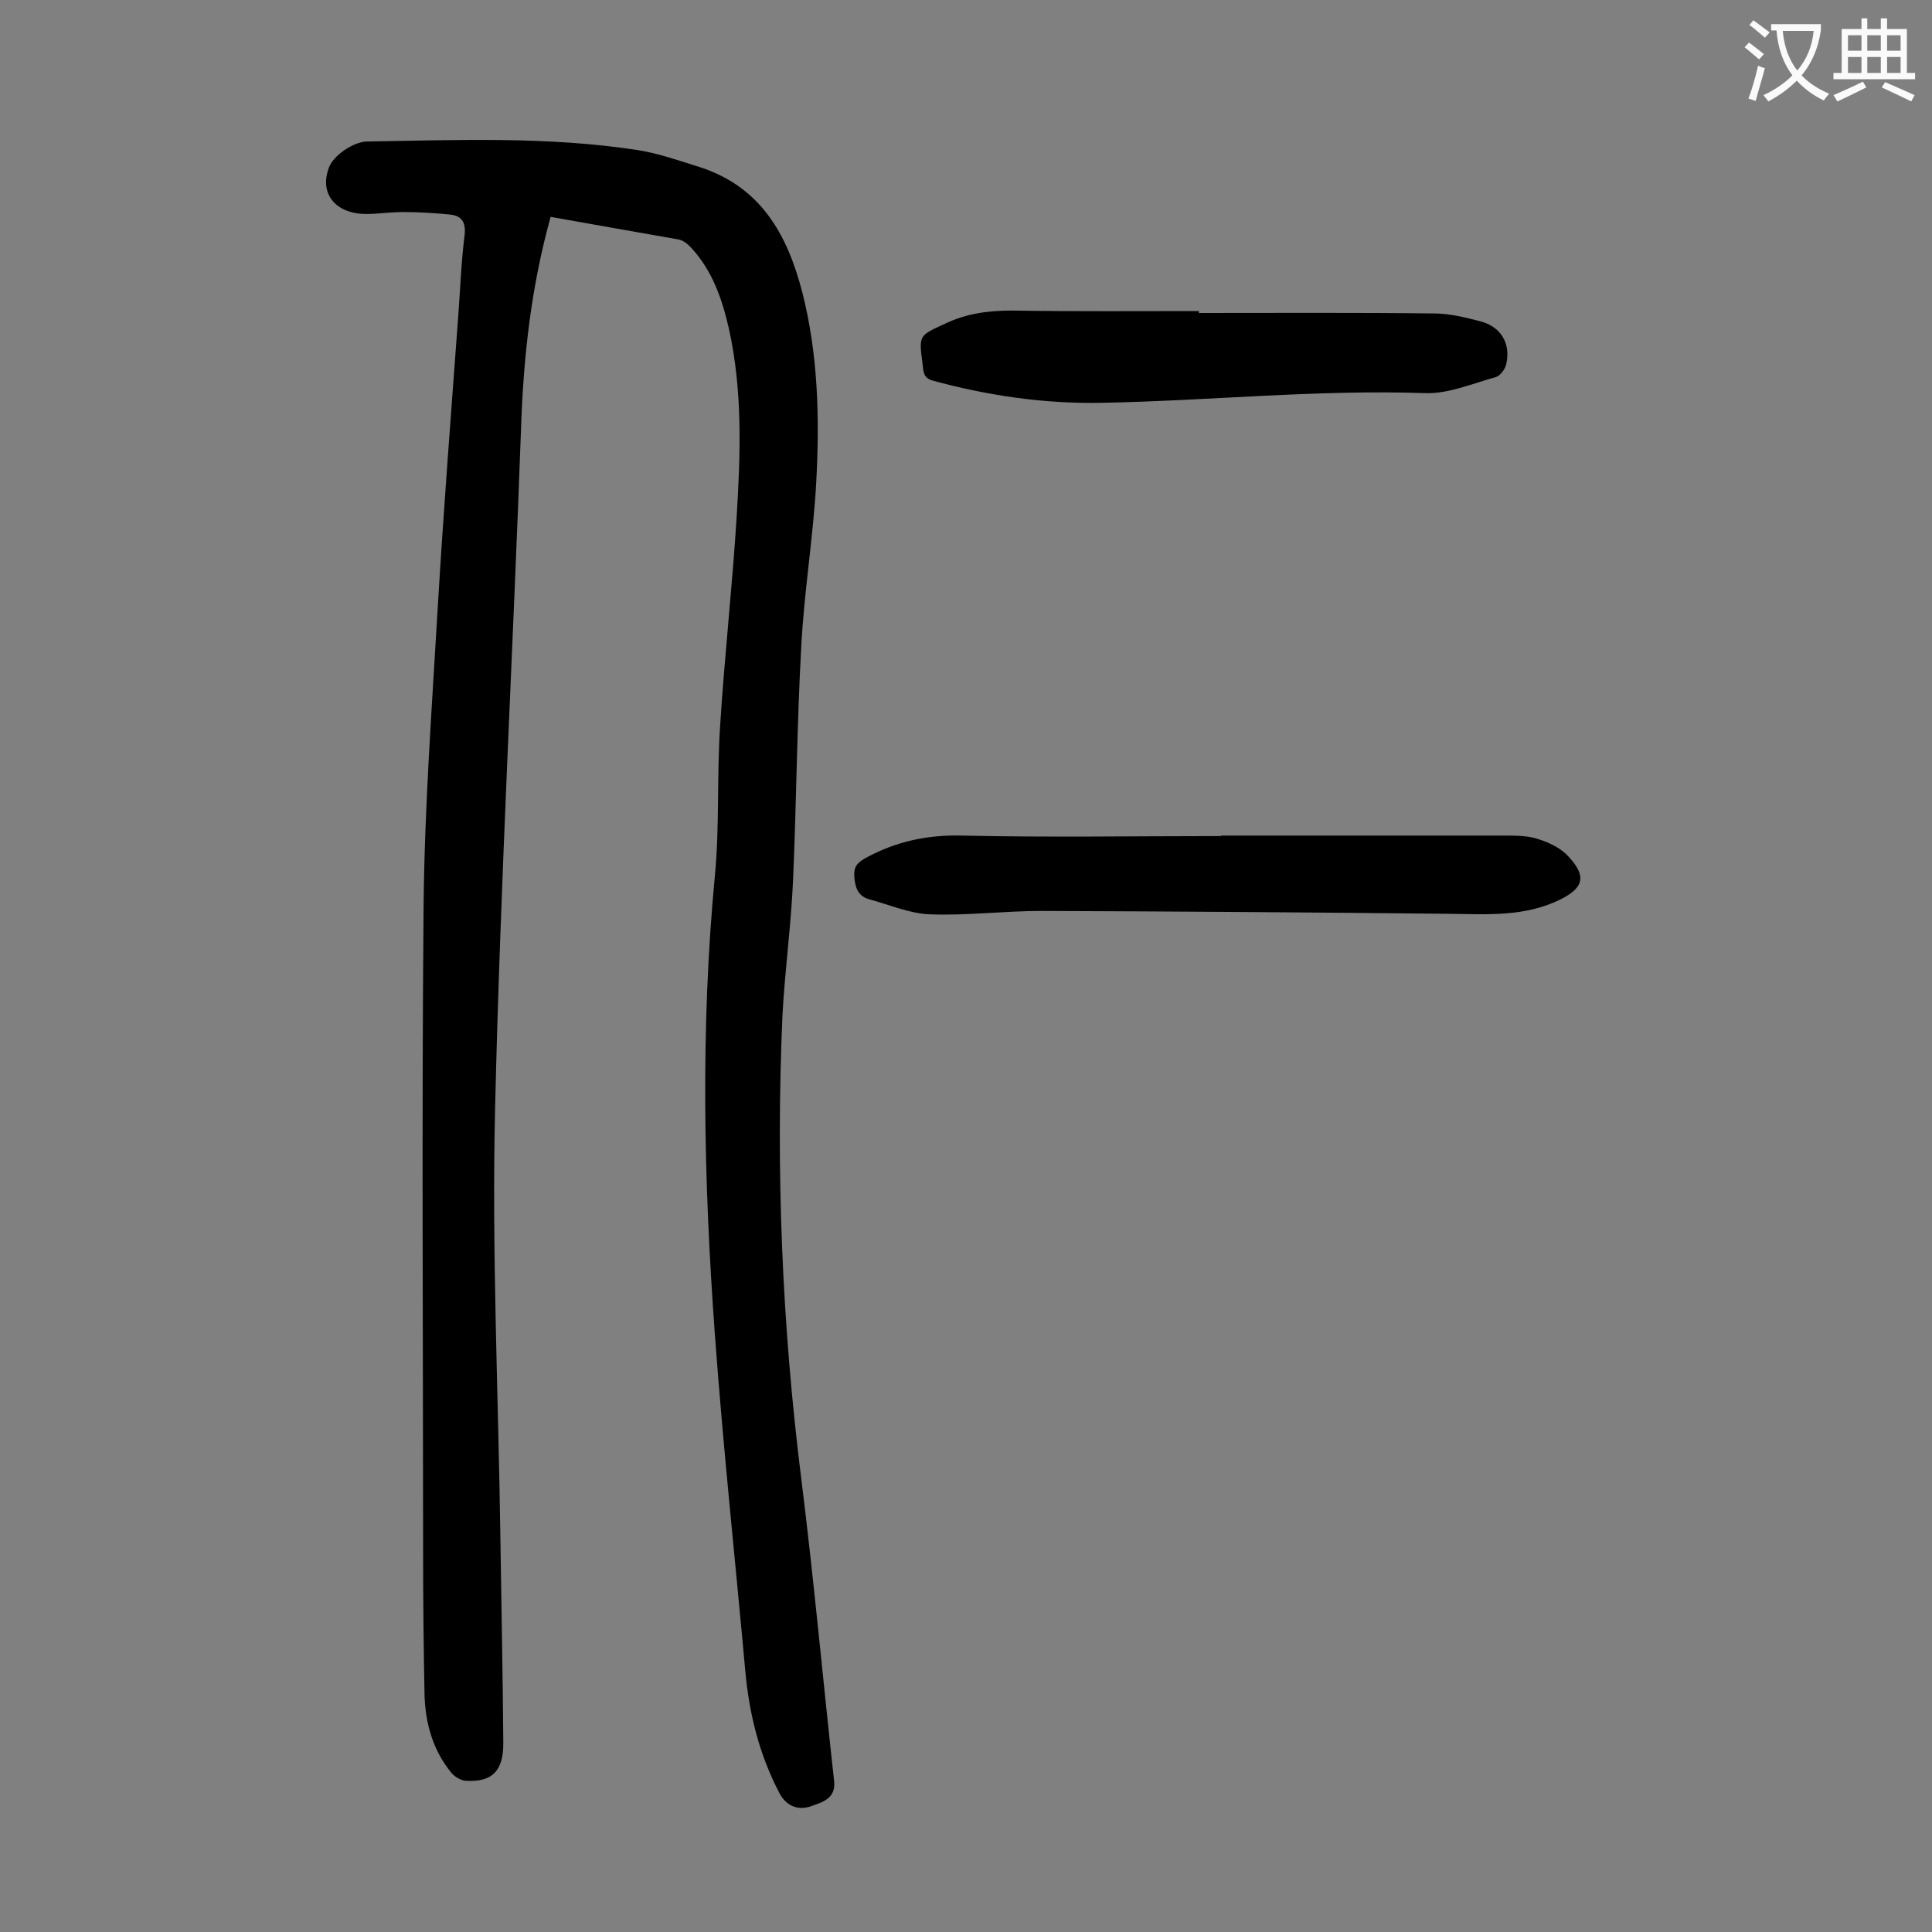 <svg enable-background="new 0 0 400 400" viewBox="0 0 400 400" xmlns="http://www.w3.org/2000/svg"><rect x="0" y="0" width="400" height="400" fill="#808080" stroke="none"/><g fill="#000001"><path d="m114 44.9c-4 14.4-5.6 28.7-6.1 43.2-1.7 47.2-4.3 94.3-5.4 141.5-.7 29.6.7 59.3 1.1 88.9.2 14 .5 28.1.6 42.1.1 6.1-2.3 8.4-7.8 8.1-1-.1-2.2-.8-2.9-1.6-3.8-4.6-5.4-10.1-5.6-16-.2-9.9-.3-19.9-.3-29.8 0-44.6-.3-89.1.1-133.7.2-20.4 1.7-40.9 2.9-61.3s2.8-40.8 4.3-61.2c.4-5.5.6-11 1.3-16.5.3-2.8-.8-4-3.2-4.2-3.2-.3-6.4-.5-9.6-.5-2.5 0-5.1.4-7.6.4-6.1 0-9.8-4-7.7-9.6.9-2.5 5-5.3 7.8-5.4 18.8-.3 37.6-1.1 56.3 1.8 4.3.7 8.5 2.2 12.7 3.5 12.6 4.1 18.1 13.9 21.2 25.9 3.3 12.9 3.6 26.1 2.9 39.2-.6 11.3-2.5 22.6-3.1 34-.9 16.1-1 32.3-1.7 48.4-.4 9.4-1.7 18.7-2.2 28.1-1.4 32.1-.1 64.1 3.9 96 2.6 20.8 4.5 41.8 6.8 62.6.4 3.7-2.7 4.4-4.9 5.2-2.4.8-4.9.1-6.4-2.7-4.2-8-6.3-16.5-7.1-25.4-2.1-23.2-4.6-46.4-6.3-69.7-2.3-31.6-3-63.2 0-94.8 1-10.3.4-20.8 1.1-31.2.9-14.3 2.5-28.6 3.4-42.9.8-13.1 1.3-26.3-1.6-39.3-1.4-6.1-3.4-11.9-7.7-16.6-.7-.8-1.7-1.6-2.6-1.8-9-1.6-17.7-3.1-26.6-4.7z"/><path d="m252.8 173h58.7c2.4 0 5 0 7.2.8 2.2.7 4.6 1.9 6.1 3.6 3.8 4.1 3 6.5-1.9 8.9-7.2 3.5-14.8 3-22.4 2.9-28.3-.3-56.6-.5-84.9-.6-7.7 0-15.5 1-23.2.7-4.2-.2-8.3-2-12.4-3.1-2.2-.6-2.9-2.2-3.1-4.4-.2-2.1.3-3 2.2-4.1 6.4-3.5 12.9-4.9 20.2-4.7 17.8.4 35.6.1 53.4.1.1 0 .1 0 .1-.1z"/><path d="m248.2 64.8c16.2 0 32.5-.1 48.7.1 3.2 0 6.4.8 9.5 1.6 4.4 1.1 6.5 4.7 5.4 9.1-.3 1-1.3 2.3-2.2 2.5-4.7 1.3-9.6 3.4-14.3 3.3-22.6-.8-45 1.6-67.5 2-11.8.2-23.3-1.5-34.7-4.6-2.1-.6-1.9-2.1-2.1-3.5-.8-6-.7-5.8 4.7-8.3 4.4-2.1 8.9-2.7 13.8-2.7 12.9.2 25.9.1 38.8.1-.1 0-.1.2-.1.4z"/></g><path d="m362.1 8.8c1.1.8 2.1 1.6 3.1 2.4l-1 1.1c-1.3-1.1-2.3-2-3-2.5zm1.9 4.8c.5.2.9.4 1.4.5-.6 2.3-1.3 4.5-1.9 6.8l-1.5-.5c.8-2.1 1.4-4.3 2-6.8zm-1-9.4c1.3.9 2.4 1.8 3.4 2.5l-1 1.1c-1.4-1.2-2.4-2.1-3.2-2.6zm3.7 2.2v-1.4h10.3v1.2c-.5 3.6-1.8 6.8-4 9.4 1.5 1.6 3.4 2.8 5.7 3.8-.3.4-.7.8-1.1 1.4-2.3-1.1-4.1-2.5-5.6-4.1-1.6 1.6-3.6 3.1-5.9 4.3-.3-.5-.7-.9-1-1.3 2.4-1.1 4.4-2.5 6-4.1-1.9-2.5-3-5.6-3.3-9.3h-1.1zm8.8 0h-6.4c.3 3.3 1.3 6 3 8.2 2-2.3 3.1-5.1 3.4-8.2z" fill="#fafafb"/><path d="m385.3 3.8h1.3v2.2h2.8v-2.2h1.3v2.2h4.1v9.1h1.7v1.3h-16.9v-1.3h1.7v-9.1h4.1v-2.2zm.4 13.1.7 1.2c-1.8.9-3.8 1.9-6 2.9-.2-.4-.5-.8-.8-1.3 2.3-1 4.3-1.9 6.1-2.8zm-3.1-6.4h2.8v-3.2h-2.8zm0 4.6h2.8v-3.3h-2.8zm4-4.6h2.8v-3.2h-2.8zm0 4.6h2.8v-3.3h-2.8zm3.7 1.9c2.1.9 4.1 1.8 6.1 2.7l-.7 1.3c-2.2-1.1-4.2-2-6.1-2.9zm3.2-9.7h-2.8v3.2h2.8zm-2.8 7.8h2.8v-3.3h-2.8z" fill="#fafafb"/></svg>